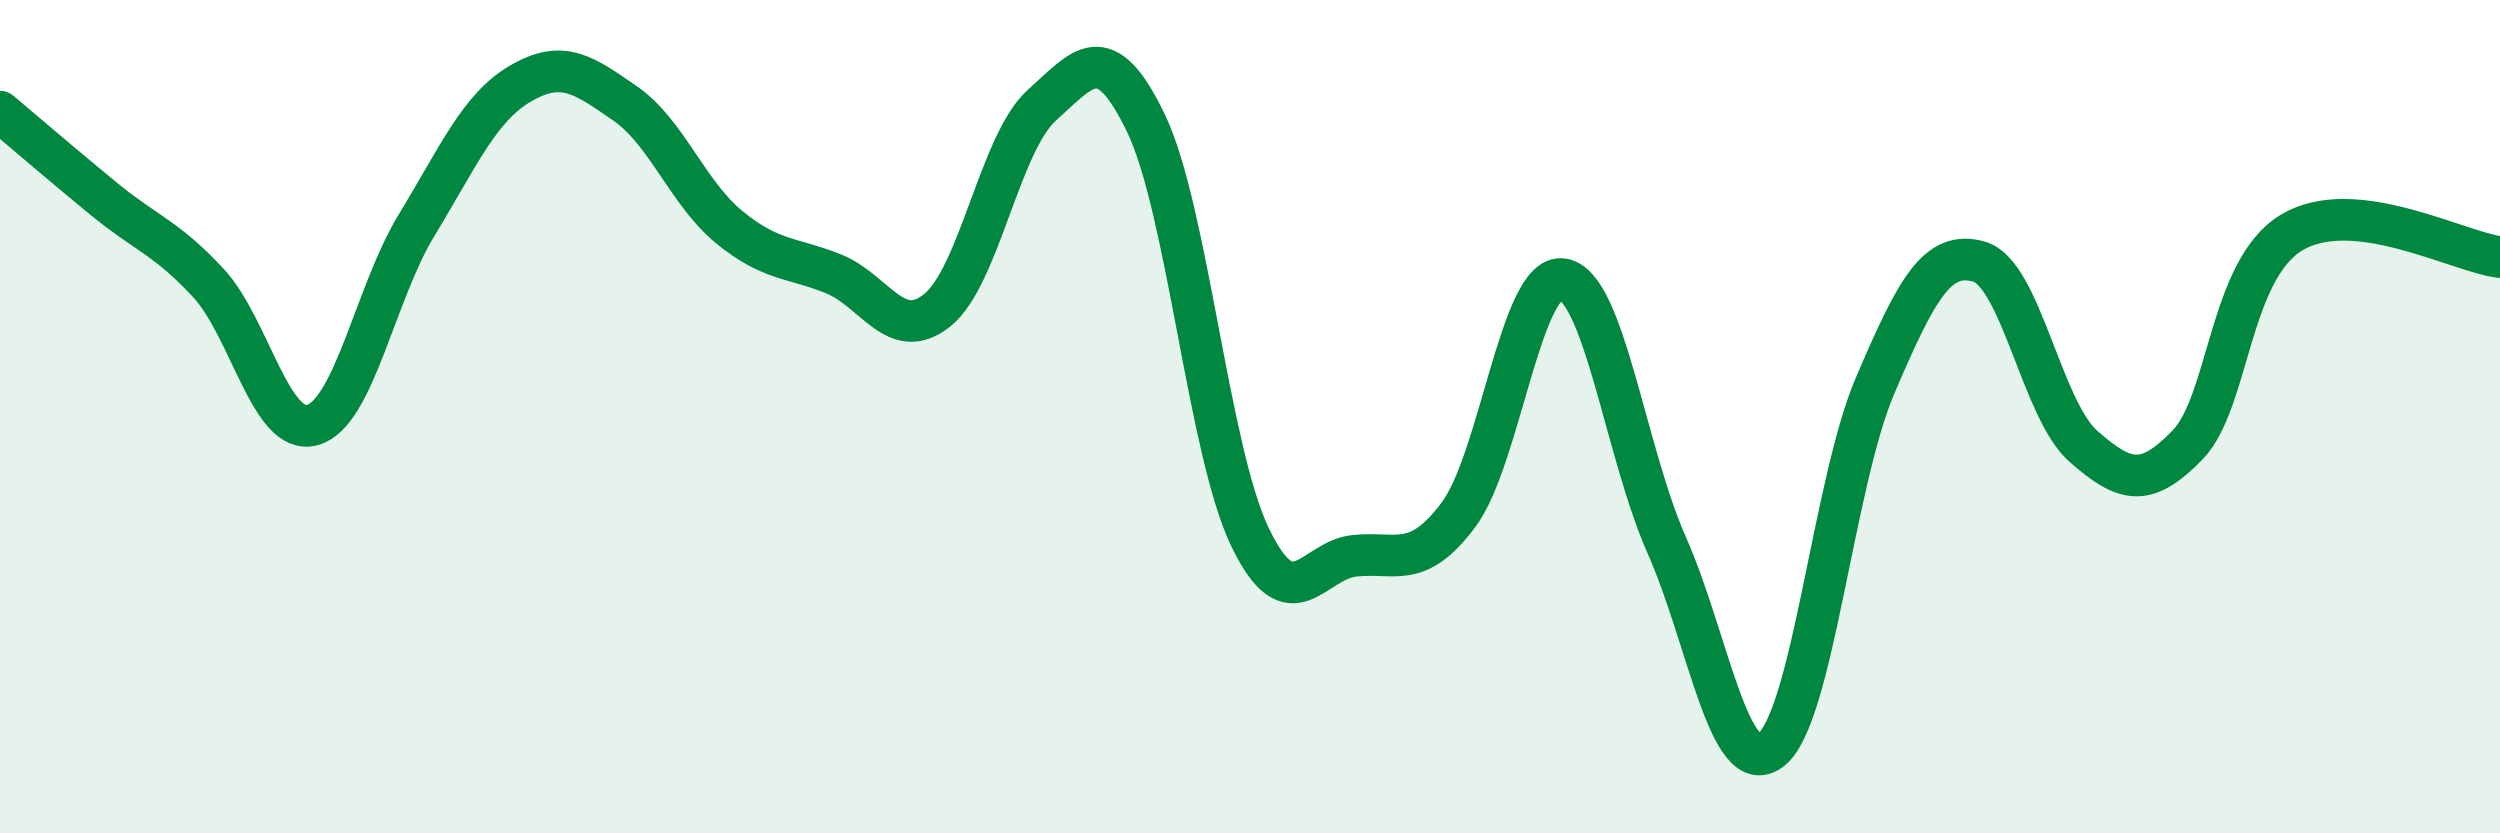 
    <svg width="60" height="20" viewBox="0 0 60 20" xmlns="http://www.w3.org/2000/svg">
      <path
        d="M 0,2.68 C 0.5,3.1 1.5,3.96 2.5,4.78 C 3.5,5.6 4,5.71 5,6.79 C 6,7.87 6.5,10.48 7.5,10.2 C 8.5,9.92 9,7.04 10,5.4 C 11,3.76 11.5,2.58 12.5,2 C 13.5,1.42 14,1.79 15,2.48 C 16,3.17 16.5,4.63 17.5,5.45 C 18.5,6.27 19,6.17 20,6.57 C 21,6.97 21.5,8.25 22.5,7.44 C 23.5,6.63 24,3.43 25,2.53 C 26,1.63 26.5,0.88 27.5,2.95 C 28.5,5.02 29,10.81 30,12.89 C 31,14.97 31.5,13.45 32.5,13.34 C 33.5,13.23 34,13.69 35,12.36 C 36,11.03 36.5,6.56 37.5,6.7 C 38.5,6.84 39,10.82 40,13.08 C 41,15.34 41.5,18.76 42.5,18 C 43.5,17.24 44,11.6 45,9.26 C 46,6.92 46.5,5.99 47.5,6.28 C 48.5,6.57 49,9.83 50,10.71 C 51,11.59 51.5,11.71 52.5,10.68 C 53.5,9.65 53.5,6.48 55,5.58 C 56.5,4.68 59,6.05 60,6.17L60 20L0 20Z"
        fill="#008740"
        opacity="0.1"
        stroke-linecap="round"
        stroke-linejoin="round"
      />
      <path
        d="M 0,2.68 C 0.5,3.1 1.5,3.96 2.5,4.78 C 3.5,5.6 4,5.71 5,6.79 C 6,7.87 6.5,10.48 7.5,10.2 C 8.5,9.92 9,7.04 10,5.4 C 11,3.76 11.5,2.58 12.5,2 C 13.5,1.42 14,1.79 15,2.48 C 16,3.17 16.5,4.63 17.5,5.45 C 18.5,6.27 19,6.17 20,6.57 C 21,6.97 21.5,8.25 22.5,7.44 C 23.5,6.63 24,3.43 25,2.53 C 26,1.63 26.5,0.88 27.5,2.95 C 28.5,5.02 29,10.81 30,12.89 C 31,14.97 31.5,13.45 32.5,13.34 C 33.5,13.23 34,13.69 35,12.36 C 36,11.03 36.5,6.56 37.5,6.7 C 38.5,6.84 39,10.82 40,13.08 C 41,15.34 41.5,18.76 42.5,18 C 43.5,17.24 44,11.6 45,9.26 C 46,6.92 46.5,5.99 47.5,6.28 C 48.5,6.57 49,9.83 50,10.71 C 51,11.59 51.5,11.71 52.5,10.68 C 53.5,9.65 53.5,6.48 55,5.58 C 56.5,4.68 59,6.05 60,6.17"
        stroke="#008740"
        stroke-width="1"
        fill="none"
        stroke-linecap="round"
        stroke-linejoin="round"
      />
    </svg>
  